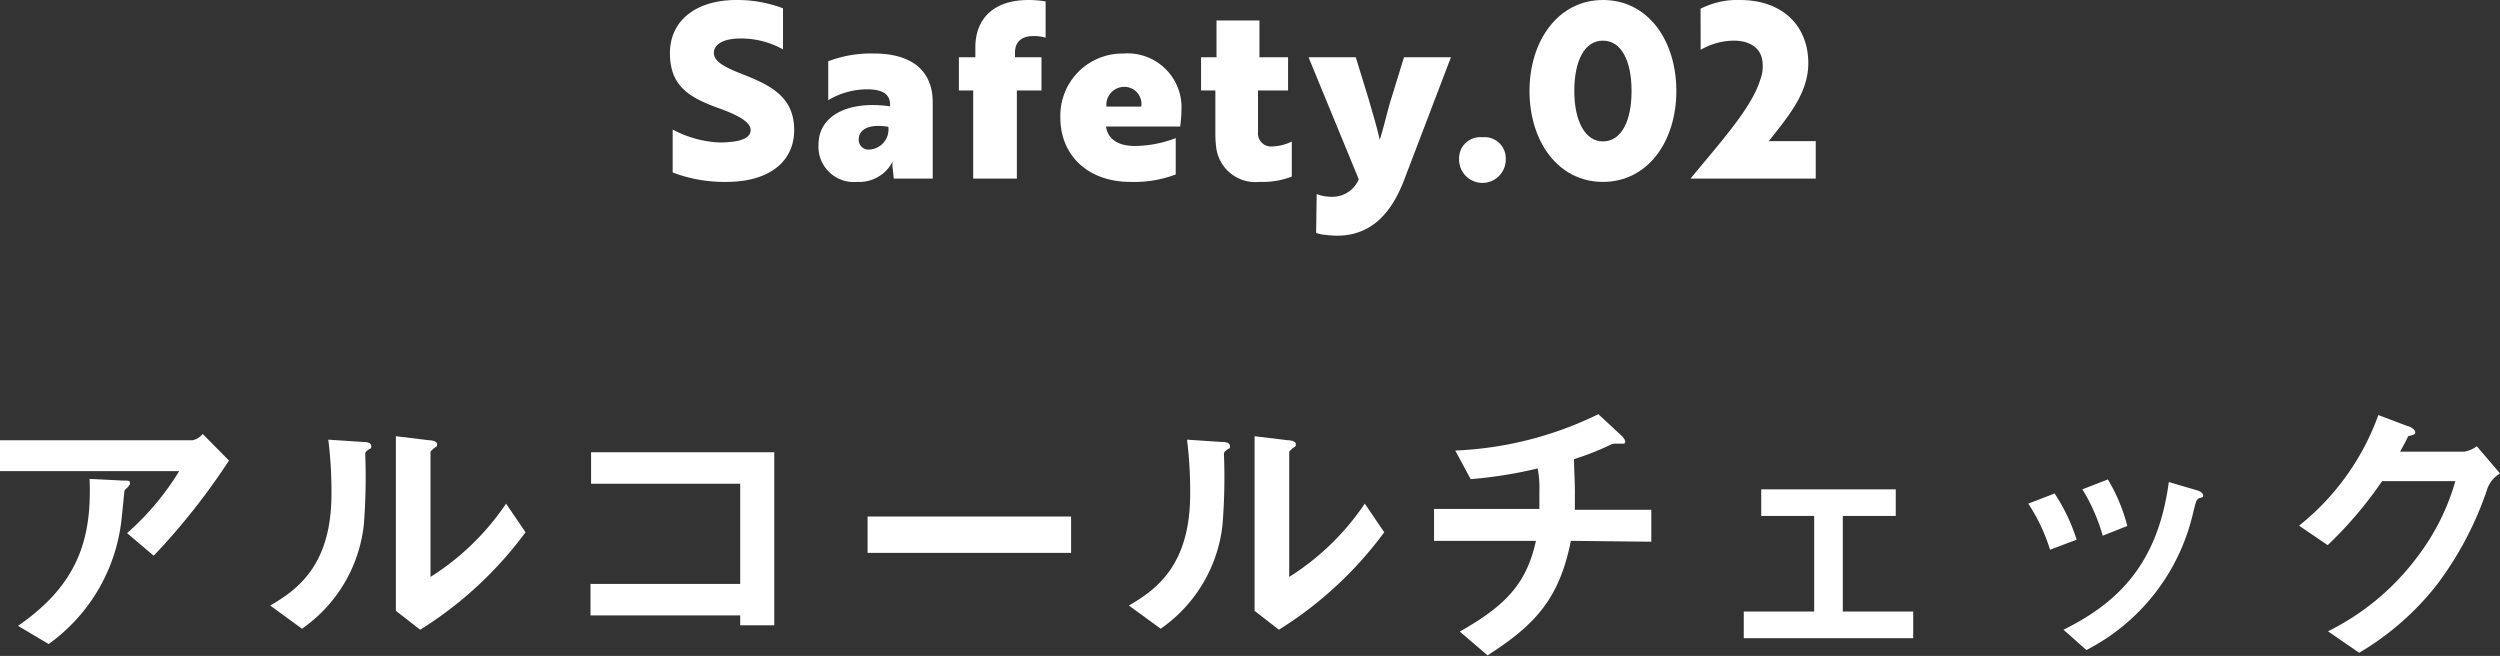 <svg xmlns="http://www.w3.org/2000/svg" viewBox="0 0 174.68 45.83"><rect x="0" y="0" width="174.68" height="45.83" fill="#333333" stroke="none"/><defs><style>.cls-1{fill:#fff;}</style></defs><title>action__title_04</title><g id="Layer_2" data-name="Layer 2"><g id="footer"><path class="cls-1" d="M47,12.05v-3a7.71,7.71,0,0,0,2.89.88,5.29,5.29,0,0,0,1,0c1-.07,1.56-.34,1.56-.85s-.76-1-2.26-1.53C48.13,6.8,46.81,6,46.81,3.71S48.66,0,51.45,0a9,9,0,0,1,3.26.58V3.45a6,6,0,0,0-3-.76c-1.12,0-1.83.39-1.83,1s.71,1,2.14,1.55c2.06.81,3.47,1.68,3.47,3.85s-1.7,3.62-4.75,3.62A10.12,10.12,0,0,1,47,12.05Z"/><path class="cls-1" d="M57.87,4.28a8.39,8.39,0,0,1,3.2-.54c2.72,0,4.1,1.27,4.1,3.4v5.34H62.45l-.07-.67a1.38,1.38,0,0,1,0-.54h0a2.62,2.62,0,0,1-2.5,1.44,2.47,2.47,0,0,1-2.69-2.6c0-2.09,2.16-3.09,5-2.68V7.31c0-.78-.6-1.07-1.62-1.07A5.33,5.33,0,0,0,57.87,7Zm4.2,4.58c-1.46-.24-2.07.25-2.07.88a.68.68,0,0,0,.75.71A1.41,1.41,0,0,0,62.07,8.86Z"/><path class="cls-1" d="M68.15,4V3.31c0-2,1.27-3.31,3.72-3.31a7.17,7.17,0,0,1,1.19.1V2.63a3,3,0,0,0-.88-.11c-.77,0-1.26.39-1.26,1.15V4h1.85V6.32H71.05v6.16H68V6.32H67V4Z"/><path class="cls-1" d="M82.55,7.72a8.48,8.48,0,0,1-.09,1.12H77.28c.12.9.88,1.36,2,1.36a8.13,8.13,0,0,0,2.87-.55v2.54a8.2,8.2,0,0,1-3.16.52c-3,0-4.9-1.88-4.9-4.48a4.34,4.34,0,0,1,4.41-4.49A3.77,3.77,0,0,1,82.55,7.72Zm-4-1.65a1.25,1.25,0,0,0-1.24,1.38h2.43A1.19,1.19,0,0,0,78.5,6.07Z"/><path class="cls-1" d="M85,4V1.43h3V4H90V6.32h-2.1V9.23a.91.91,0,0,0,1,1,3.27,3.27,0,0,0,1.36-.34v2.45a5.74,5.74,0,0,1-2.27.37,2.76,2.76,0,0,1-3-2.32,8.22,8.22,0,0,1-.07-.91V6.32h-1V4Z"/><path class="cls-1" d="M92,13.56a2.88,2.88,0,0,0,1.05.19,2,2,0,0,0,1.89-1.22L91.43,4h3.3l.89,2.89c.28,1,.57,1.9.78,2.87.12-.22.66-2.47.81-2.87L98.1,4h3.28l-3.28,8.6c-1,2.6-2.48,3.75-4.39,3.86a6,6,0,0,1-1.09-.05,2.21,2.21,0,0,1-.66-.14Z"/><path class="cls-1" d="M103.58,9.59a1.48,1.48,0,0,1,1.63,1.56,1.63,1.63,0,0,1-3.26,0A1.48,1.48,0,0,1,103.58,9.59Z"/><path class="cls-1" d="M112,0c3.16,0,5.13,2.84,5.13,6.36s-2,6.35-5.13,6.35-5.13-2.83-5.13-6.35S108.88,0,112,0Zm0,9.88c1.29,0,2-1.43,2-3.52s-.7-3.52-2-3.52-2,1.43-2,3.52S110.75,9.88,112,9.88Z"/><path class="cls-1" d="M118.82.61A5.68,5.68,0,0,1,121.57,0c3,0,4.78,1.82,4.78,4.42,0,2.11-1.45,3.77-2.76,5.44h3.28v2.62h-8.75c2.11-2.57,4.25-4.92,4.86-6.87a2.68,2.68,0,0,0,.17-1.28c-.08-.93-.83-1.49-2-1.49a4.7,4.7,0,0,0-2.32.64Z"/><path class="cls-1" d="M10.74,38.83,8.88,37.25a18.8,18.8,0,0,0,3.64-4.33H0V30.76H13.46a1.21,1.21,0,0,0,.7-.44L16,32.18A46.75,46.75,0,0,1,10.74,38.83ZM9,33.94c0,.07-.28.26-.3.34S8.56,35.73,8.52,36A12.36,12.36,0,0,1,3.4,45L1.26,43.73c4.22-2.92,5.16-6.1,5-10.27l2.34.12c.42,0,.48,0,.48.19S9,33.86,9,33.94Z"/><path class="cls-1" d="M25.66,31.48c-.14.12-.14.16-.14.26a41.66,41.66,0,0,1-.1,4.93,10.19,10.19,0,0,1-4.32,7.26l-2.22-1.62c1.92-1.12,4.28-2.82,4.28-7.8a29.53,29.53,0,0,0-.22-3.79l2.42.16c.36,0,.58.08.58.3S25.9,31.28,25.66,31.48ZM29.36,44l-1.7-1.32V30.48l2.32.28c.18,0,.56.06.56.26s0,.14-.22.3c0,0-.24.22-.24.24v8.75a17.77,17.77,0,0,0,5.28-5.12l1.36,2A26.63,26.63,0,0,1,29.36,44Z"/><path class="cls-1" d="M51.72,43.69V43H41.26v-2.2H51.72v-7H41.3V31.6H54.1V43.69Z"/><path class="cls-1" d="M60.62,38.63V36.09H74.84v2.54Z"/><path class="cls-1" d="M85.66,31.48c-.14.12-.14.16-.14.26a41.66,41.66,0,0,1-.1,4.93,10.19,10.19,0,0,1-4.32,7.26l-2.22-1.62c1.92-1.12,4.28-2.82,4.28-7.8a29.53,29.53,0,0,0-.22-3.79l2.42.16c.36,0,.58.08.58.3S85.9,31.28,85.66,31.48ZM89.36,44l-1.7-1.32V30.48l2.32.28c.18,0,.56.06.56.26s0,.14-.22.3c0,0-.24.22-.24.24v8.75a17.77,17.77,0,0,0,5.28-5.12l1.36,2A26.63,26.63,0,0,1,89.36,44Z"/><path class="cls-1" d="M109.76,37.79c-.8,4-2.44,5.84-5.82,8L102,44.13c3.24-1.84,4.66-3.36,5.32-6.34H100.2V35.56h7.36c0-.19,0-.58,0-1.24a7.13,7.13,0,0,0-.12-1.59,30.72,30.72,0,0,1-4.68.75l-1.08-2a25,25,0,0,0,10-2.54l1.64,1.52c.06.06.24.26.24.4a.13.13,0,0,1-.1.14h-.64a.67.67,0,0,0-.3.08,18.48,18.48,0,0,1-2.54,1c0,.72.08,1.84.06,2.54,0,.53,0,.63,0,1h5.34v2.23Z"/><path class="cls-1" d="M121.84,44.59V42.73h4.92V36.05h-3.7V34.19h9.4v1.86h-3.7v6.68h4.92v1.86Z"/><path class="cls-1" d="M143.24,38.41a12.47,12.47,0,0,0-1.52-3.22l1.84-.71a13.05,13.05,0,0,1,1.54,3.23Zm10.4-3.59c-.18.11-.2.19-.4,1a14.39,14.39,0,0,1-7.46,9.6L144.18,44c3.88-1.92,6.6-4.66,7.36-10.32l2,.59c.26.08.4.23.4.36S153.86,34.74,153.64,34.82Zm-6.72,2.61a12.75,12.75,0,0,0-1.42-3.24l1.78-.69a12.18,12.18,0,0,1,1.36,3.25Z"/><path class="cls-1" d="M173.82,34.08a23.53,23.53,0,0,1-3.56,6.79,19.43,19.43,0,0,1-5.42,4.74l-2.18-1.5a17.43,17.43,0,0,0,6.26-5.22,15.87,15.87,0,0,0,2.64-5.27h-5.12a27.62,27.62,0,0,1-3.8,4.47l-2-1.36A17.44,17.44,0,0,0,166.18,29l2.06.78c.12,0,.52.22.52.42s-.22.2-.5.28c-.12.3-.36.7-.56,1.08h4.48a2,2,0,0,0,.88-.38l1.62,1.9A2.08,2.08,0,0,0,173.82,34.08Z"/></g></g></svg>